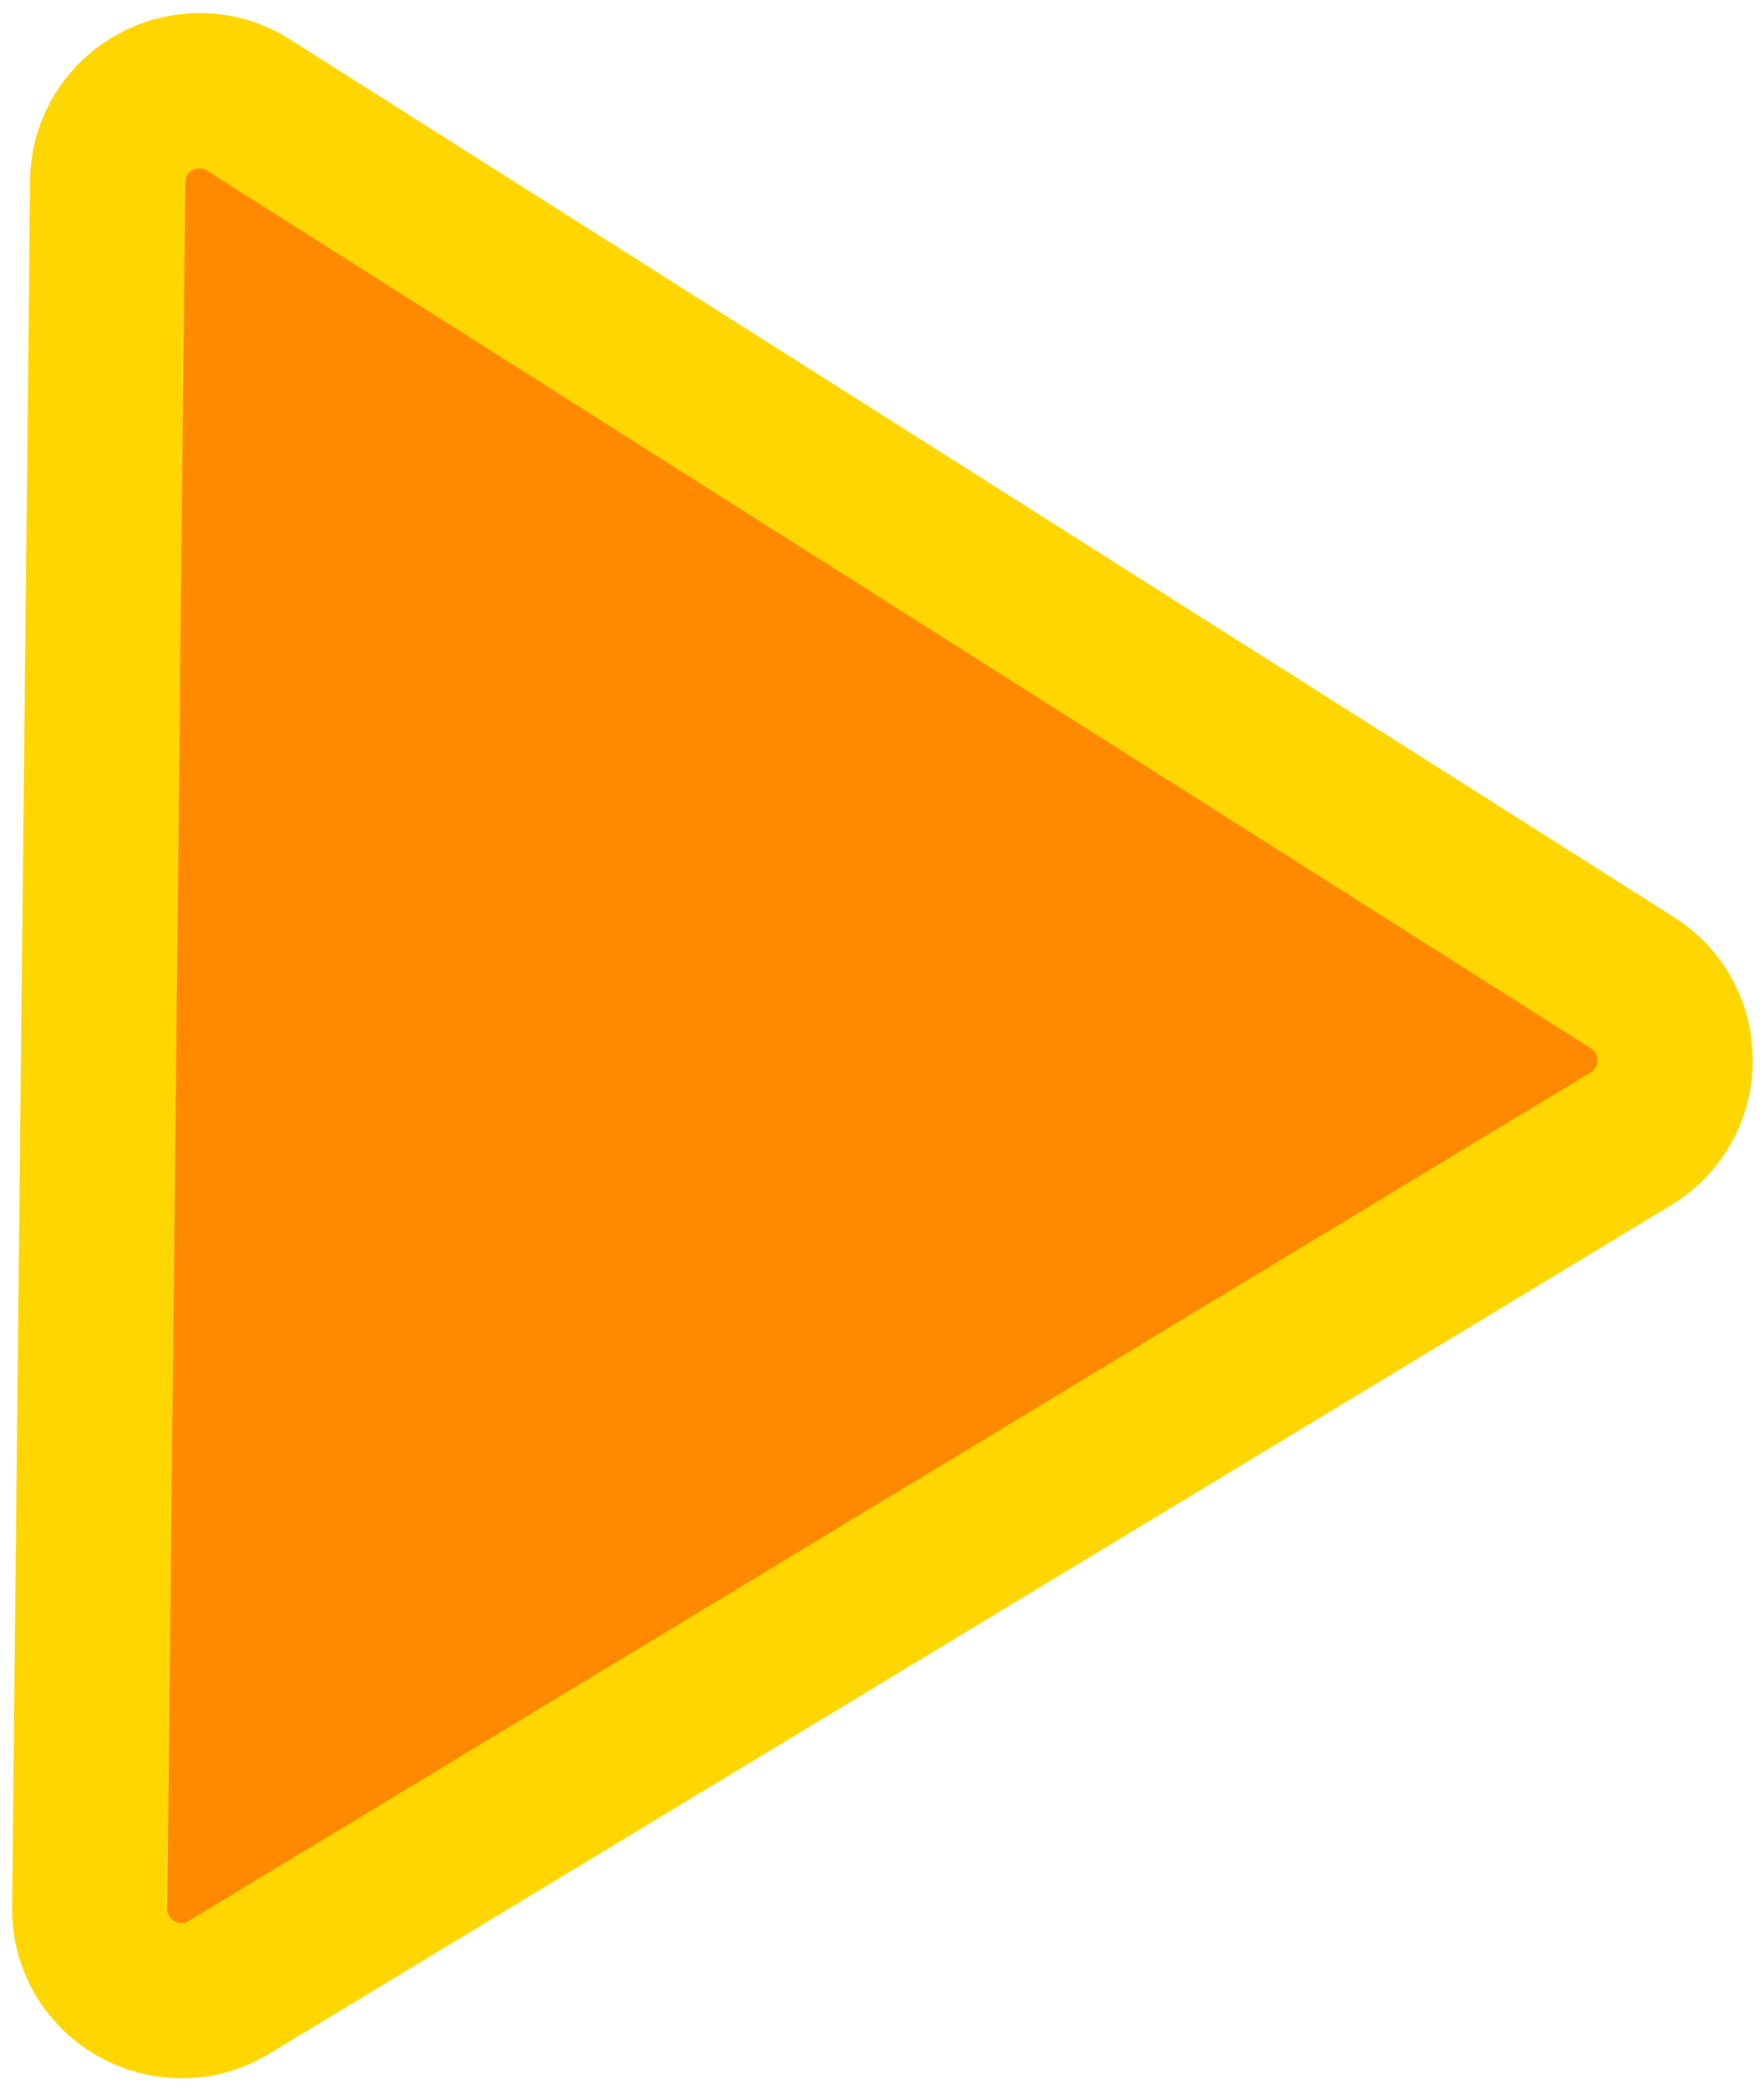<svg width="125" height="148" viewBox="0 0 125 148" fill="none" xmlns="http://www.w3.org/2000/svg">
<path d="M115.683 69.625C119.759 72.21 119.697 78.177 115.568 80.676L16.221 140.797C11.863 143.434 6.303 140.262 6.356 135.168L7.632 12.865C7.686 7.771 13.311 4.716 17.613 7.443L115.683 69.625Z" fill="#FF8A00" stroke="#FFD600" stroke-width="11"/>
</svg>
